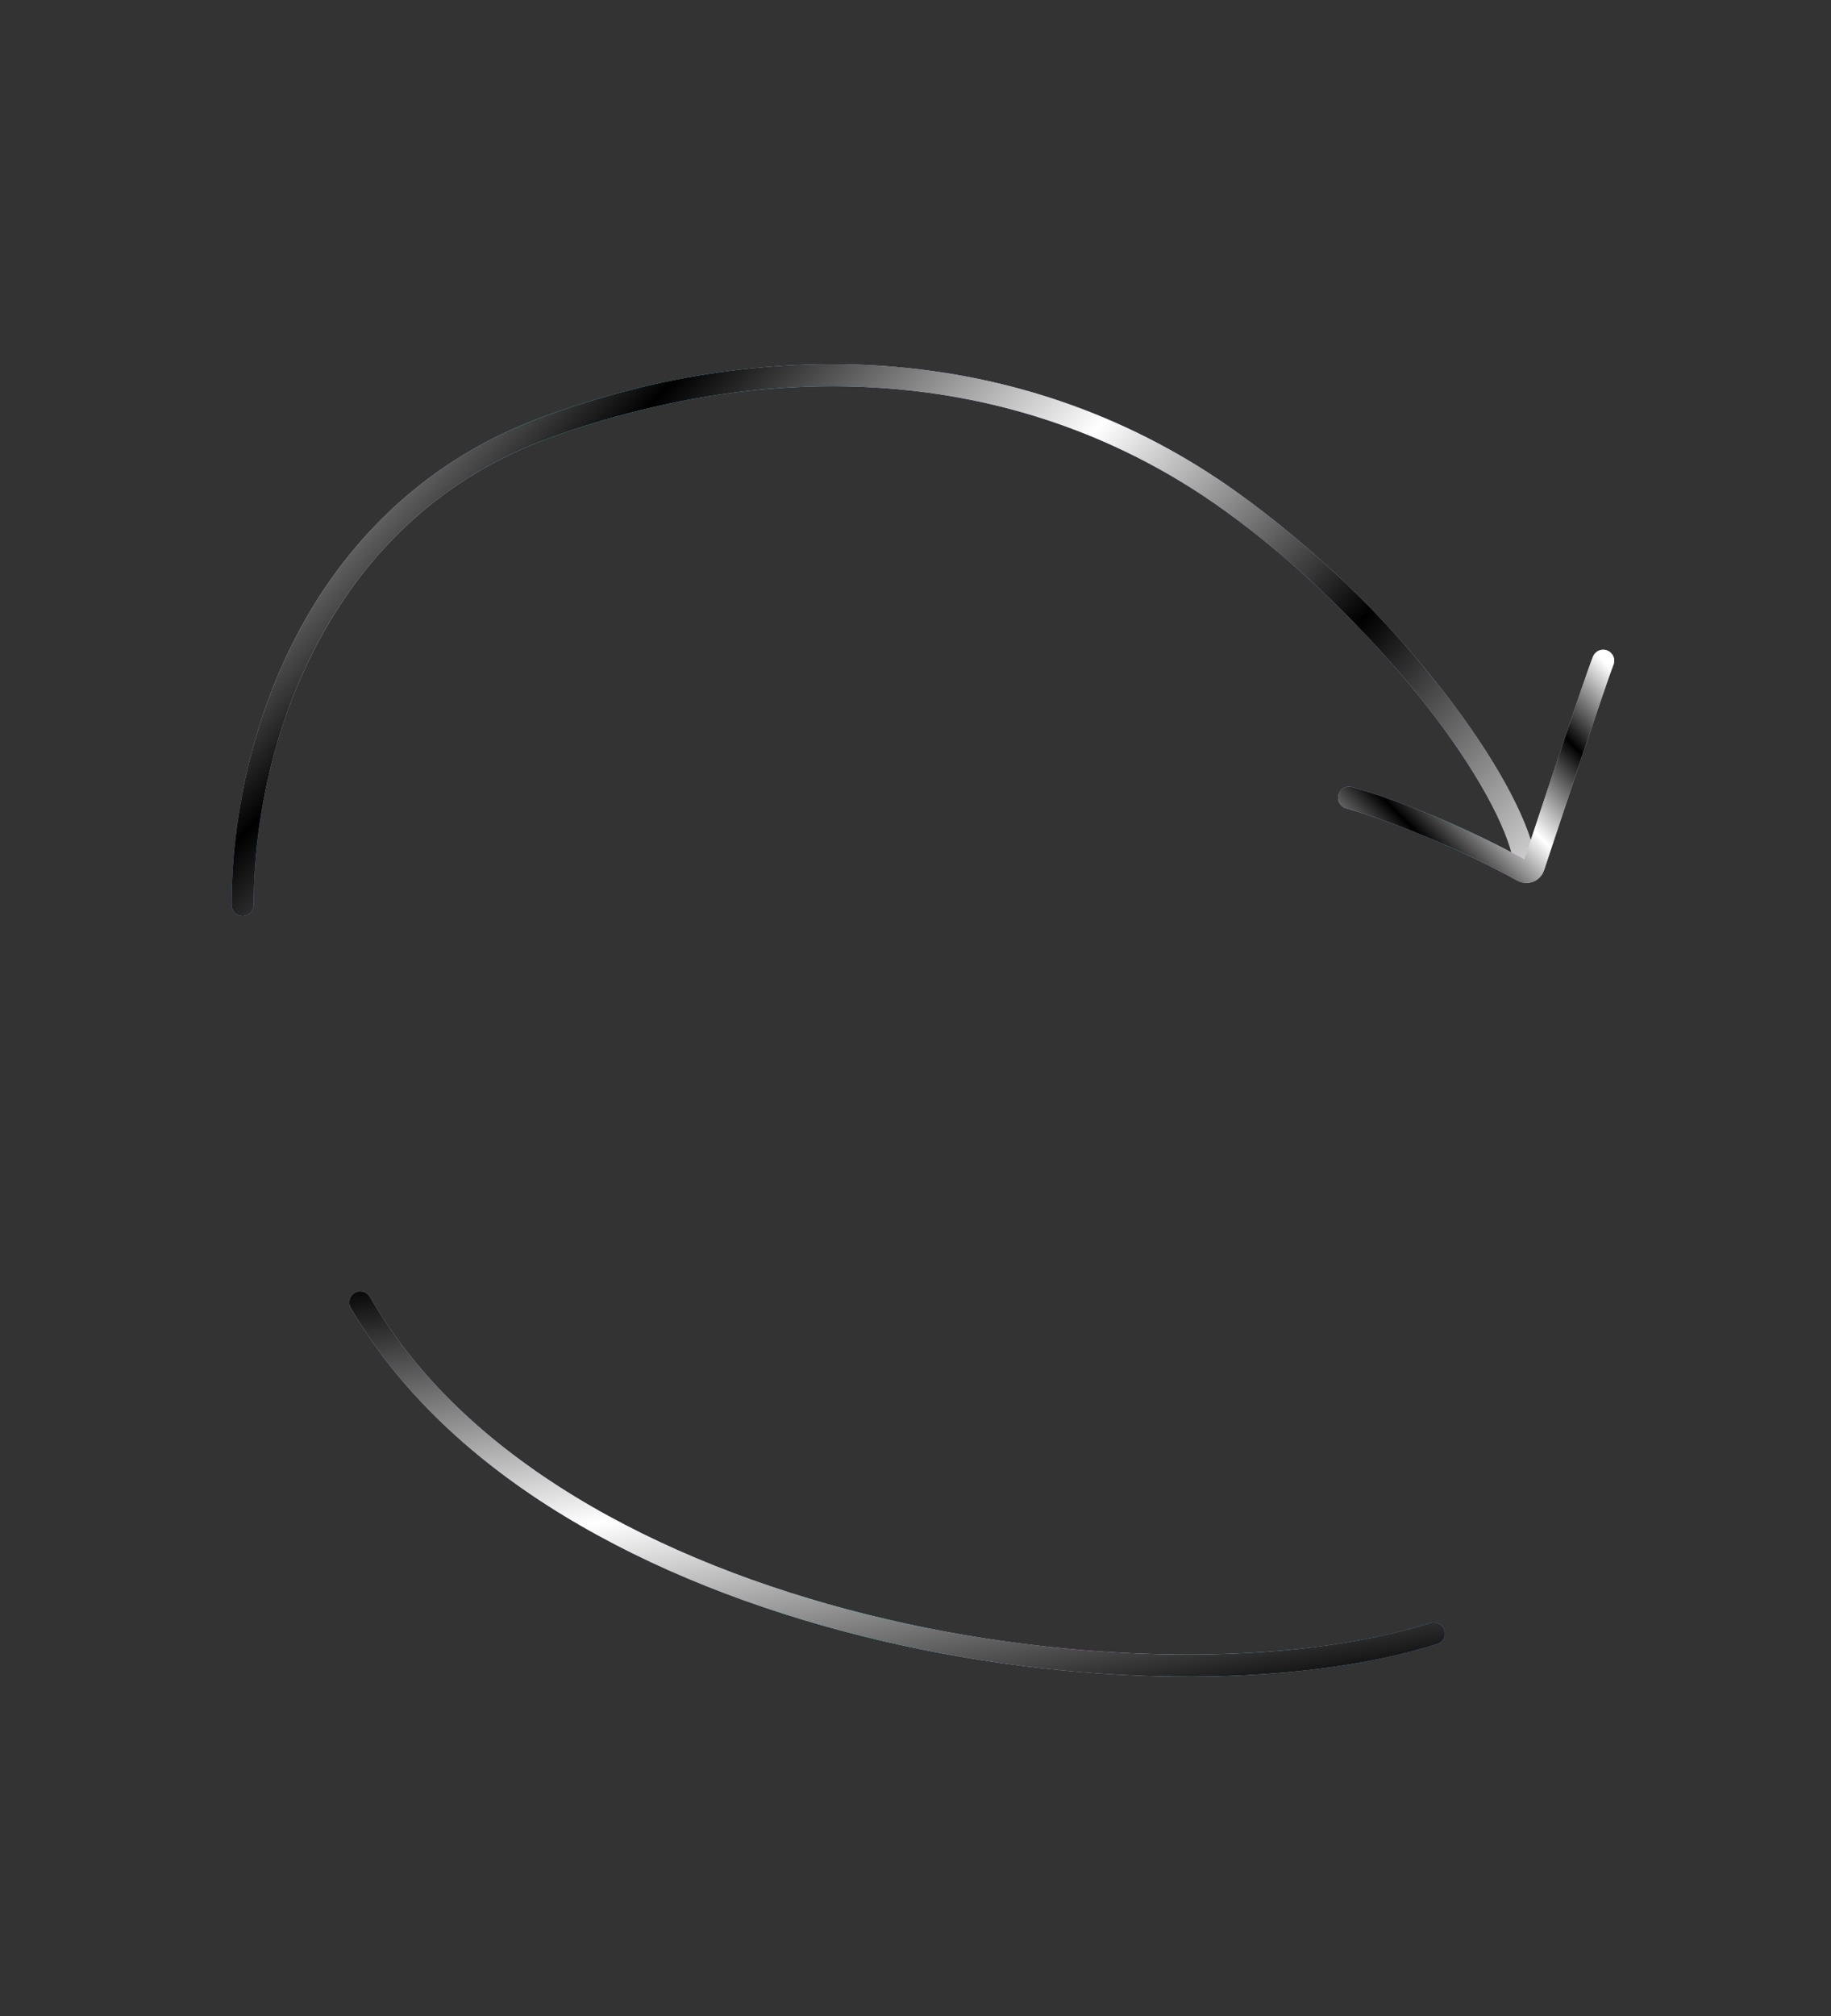 <svg width="249" height="274" viewBox="0 0 249 274" fill="none" xmlns="http://www.w3.org/2000/svg">
<rect x="0" y="0" width="249" height="274" fill="#333333" stroke="none"/>
<path d="M195 222.005C157 234.005 75 222.005 49 177.005" stroke="url(#paint0_linear_194_7136)" stroke-width="3" stroke-linecap="round"/>
<path d="M195 222.005C157 234.005 75 222.005 49 177.005" stroke="url(#paint1_linear_194_7136)" stroke-width="3" stroke-linecap="round" style="mix-blend-mode:screen"/>
<path d="M207.101 115.852C204.299 104.904 188.22 83.09 167.323 68.106C139.502 48.157 105.409 46.874 74.584 57.977C43.758 69.079 33.001 100 33.001 123" stroke="url(#paint2_linear_194_7136)" stroke-width="3" stroke-linecap="round"/>
<path d="M207.101 115.852C204.299 104.904 188.22 83.09 167.323 68.106C139.502 48.157 105.409 46.874 74.584 57.977C43.758 69.079 33.001 100 33.001 123" stroke="url(#paint3_linear_194_7136)" stroke-width="3" stroke-linecap="round" style="mix-blend-mode:screen"/>
<path d="M218.02 89.805C216.9 92.617 210.235 112.723 208.549 117.817C208.349 118.421 207.646 118.689 207.088 118.381C203.942 116.639 194.279 111.547 183.465 108.412" stroke="url(#paint4_linear_194_7136)" stroke-width="3" stroke-linecap="round"/>
<path d="M218.02 89.805C216.9 92.617 210.235 112.723 208.549 117.817C208.349 118.421 207.646 118.689 207.088 118.381C203.942 116.639 194.279 111.547 183.465 108.412" stroke="url(#paint5_linear_194_7136)" stroke-width="3" stroke-linecap="round" style="mix-blend-mode:screen"/>
<defs>
<linearGradient id="paint0_linear_194_7136" x1="87.376" y1="147.314" x2="184.235" y2="140.875" gradientUnits="userSpaceOnUse">
<stop offset="0.02" stop-color="#AEBBFE"/>
<stop offset="0.312" stop-color="#59F3FF"/>
<stop offset="0.547" stop-color="#FAA5F9"/>
<stop offset="0.692" stop-color="#BCF8FA"/>
<stop offset="1" stop-color="#6BA7FD"/>
</linearGradient>
<linearGradient id="paint1_linear_194_7136" x1="141.547" y1="273.391" x2="115.573" y2="121.191" gradientUnits="userSpaceOnUse">
<stop stop-color="white"/>
<stop offset="0.234"/>
<stop offset="0.49" stop-color="white"/>
<stop offset="0.734"/>
<stop offset="1" stop-color="white"/>
</linearGradient>
<linearGradient id="paint2_linear_194_7136" x1="200.762" y1="101.913" x2="141.507" y2="189.436" gradientUnits="userSpaceOnUse">
<stop offset="0.02" stop-color="#AEBBFE"/>
<stop offset="0.312" stop-color="#59F3FF"/>
<stop offset="0.547" stop-color="#FAA5F9"/>
<stop offset="0.692" stop-color="#BCF8FA"/>
<stop offset="1" stop-color="#6BA7FD"/>
</linearGradient>
<linearGradient id="paint3_linear_194_7136" x1="35.164" y1="49.875" x2="166.186" y2="174.089" gradientUnits="userSpaceOnUse">
<stop stop-color="white"/>
<stop offset="0.234"/>
<stop offset="0.49" stop-color="white"/>
<stop offset="0.734"/>
<stop offset="1" stop-color="white"/>
</linearGradient>
<linearGradient id="paint4_linear_194_7136" x1="187.111" y1="116.185" x2="213.759" y2="130.883" gradientUnits="userSpaceOnUse">
<stop offset="0.02" stop-color="#AEBBFE"/>
<stop offset="0.312" stop-color="#59F3FF"/>
<stop offset="0.547" stop-color="#FAA5F9"/>
<stop offset="0.692" stop-color="#BCF8FA"/>
<stop offset="1" stop-color="#6BA7FD"/>
</linearGradient>
<linearGradient id="paint5_linear_194_7136" x1="218.02" y1="89.805" x2="184.746" y2="122.859" gradientUnits="userSpaceOnUse">
<stop stop-color="white"/>
<stop offset="0.234"/>
<stop offset="0.49" stop-color="white"/>
<stop offset="0.734"/>
<stop offset="1" stop-color="white"/>
</linearGradient>
</defs>
</svg>

